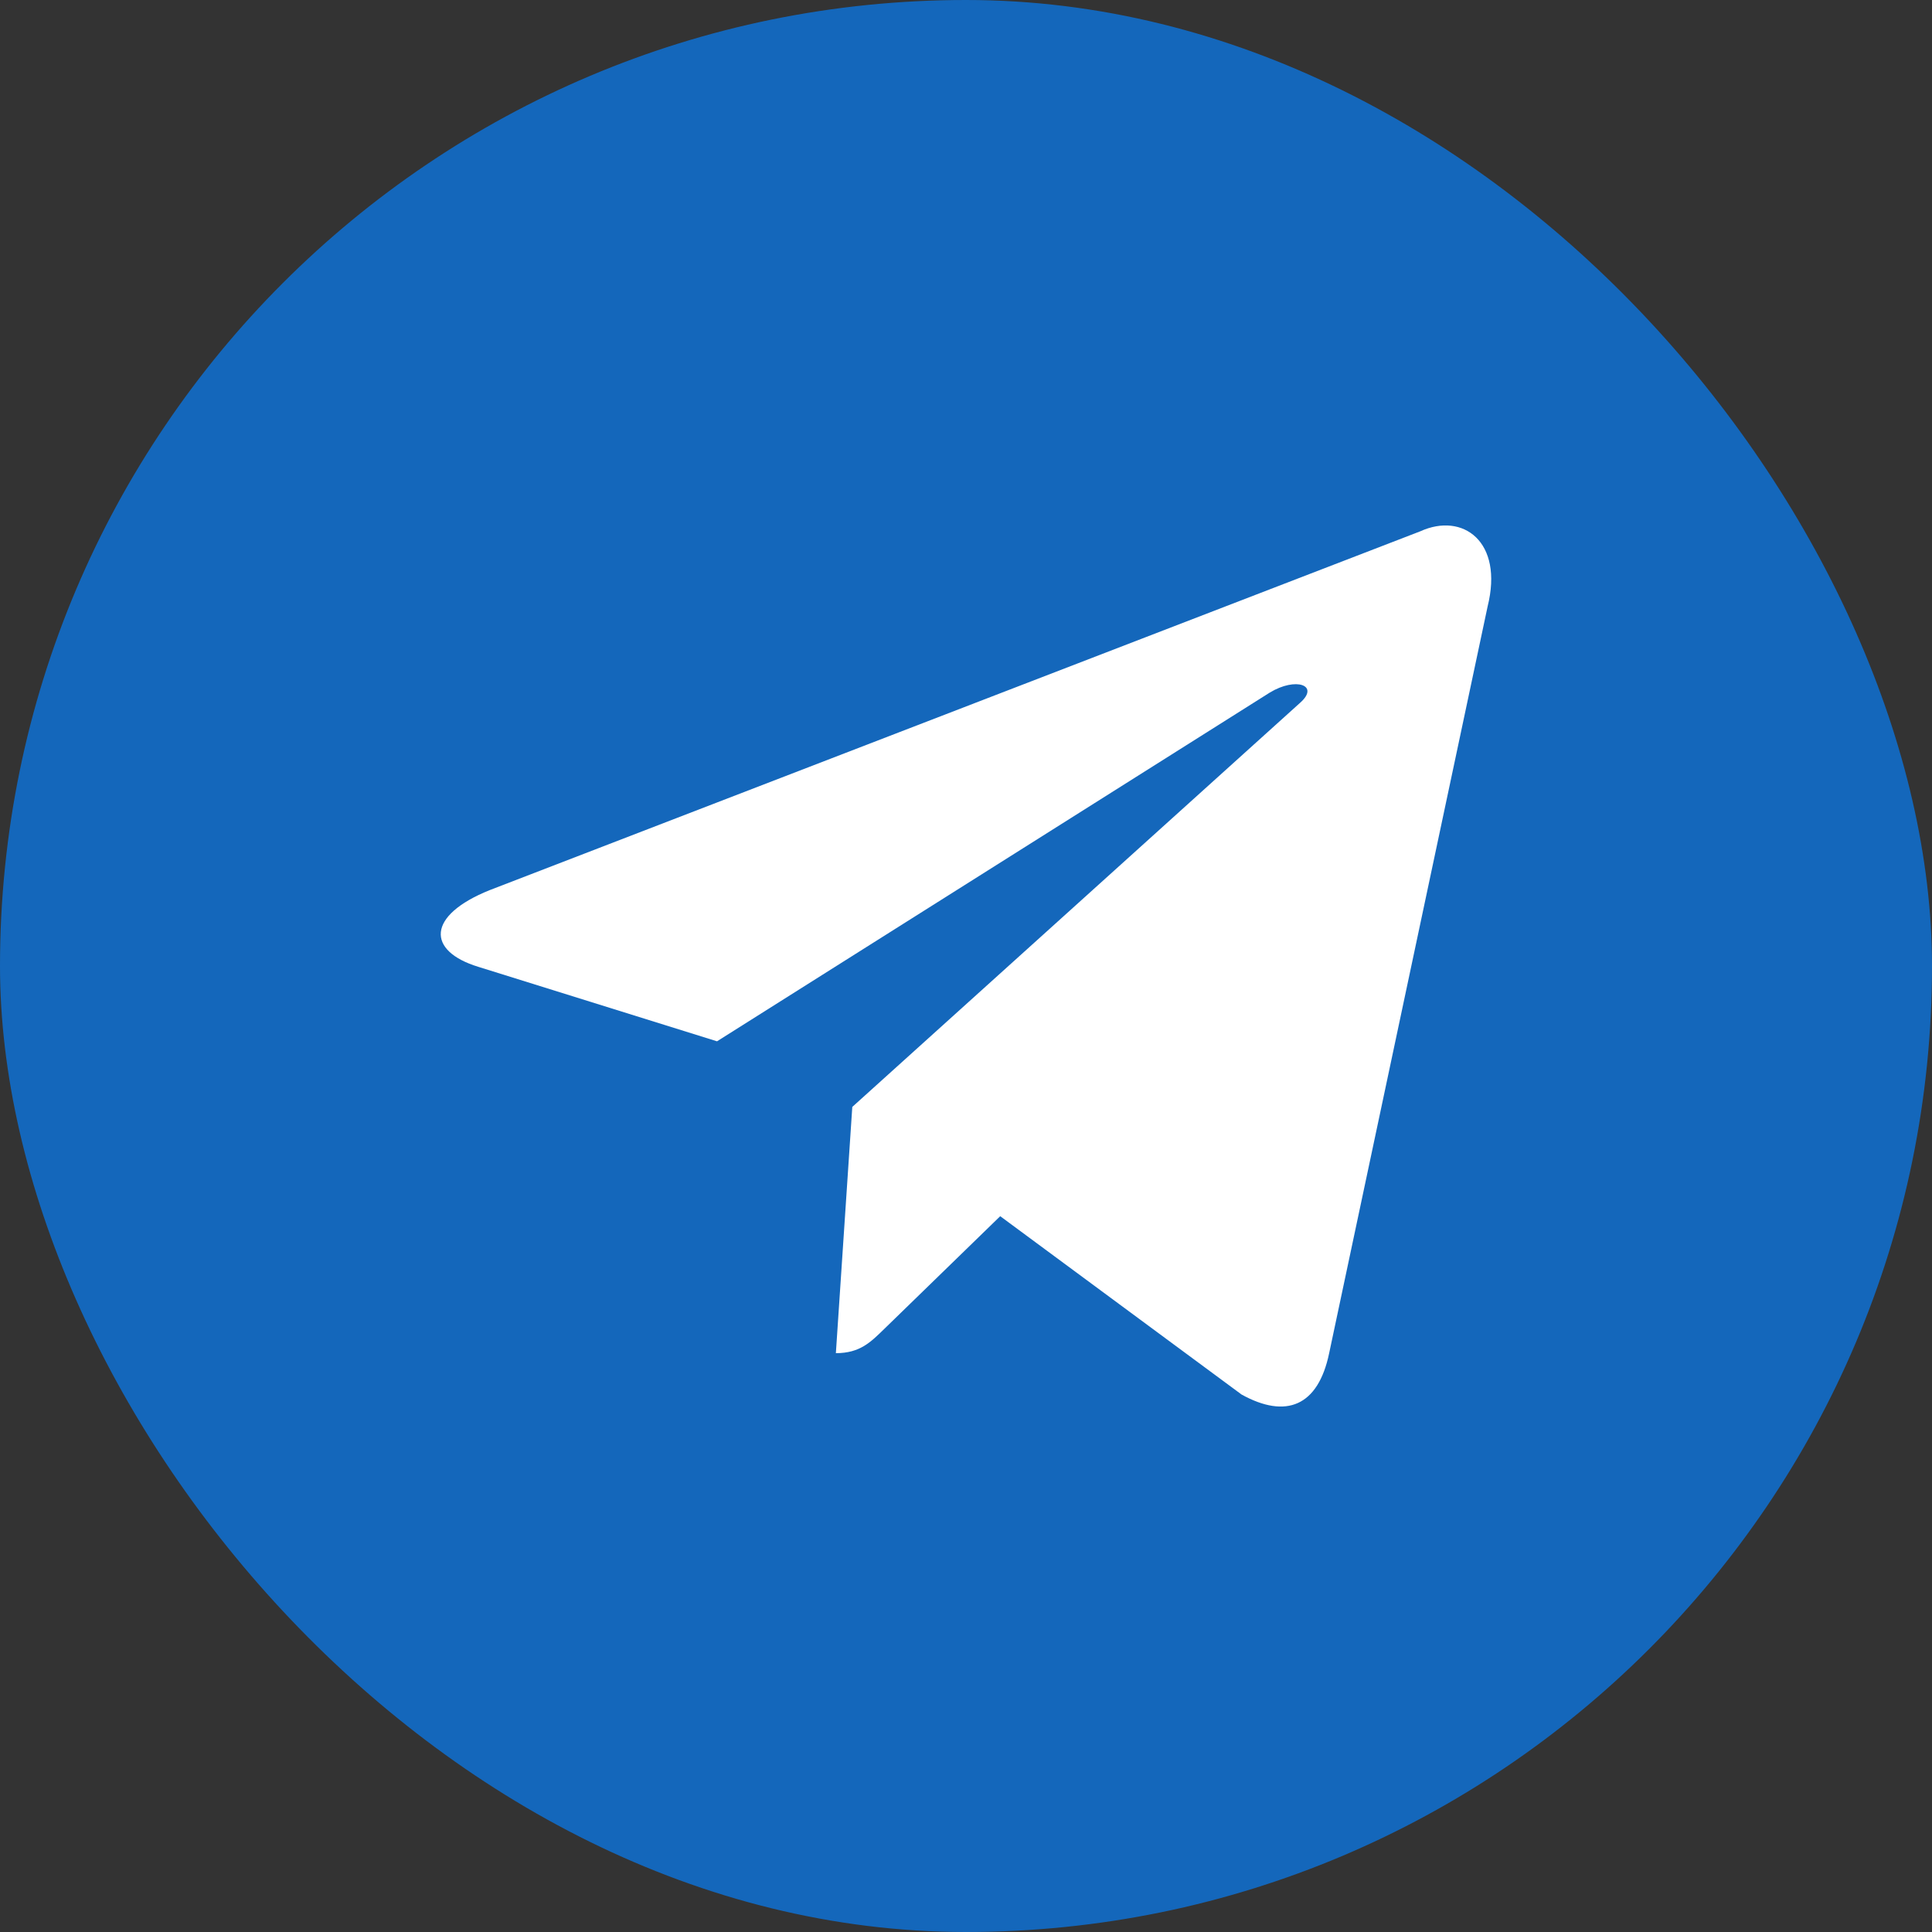 <svg width="48" height="48" viewBox="0 0 48 48" fill="none" xmlns="http://www.w3.org/2000/svg">
<rect x="0" y="0" width="48" height="48" fill="#333333" stroke="none"/>
<rect width="48" height="48" rx="24" fill="#1467BB"/>
<path d="M21.175 27.501L20.767 33.619C21.367 33.619 21.632 33.344 21.967 33.019L24.85 30.216L30.847 34.647C31.951 35.256 32.747 34.94 33.022 33.622L36.959 15.069C37.362 13.453 36.343 12.72 35.287 13.2L12.169 22.114C10.591 22.747 10.6 23.627 11.882 24.02L17.814 25.871L31.549 17.206C32.197 16.813 32.792 17.024 32.304 17.458L21.175 27.501L21.175 27.501Z" fill="white"/>
</svg>
